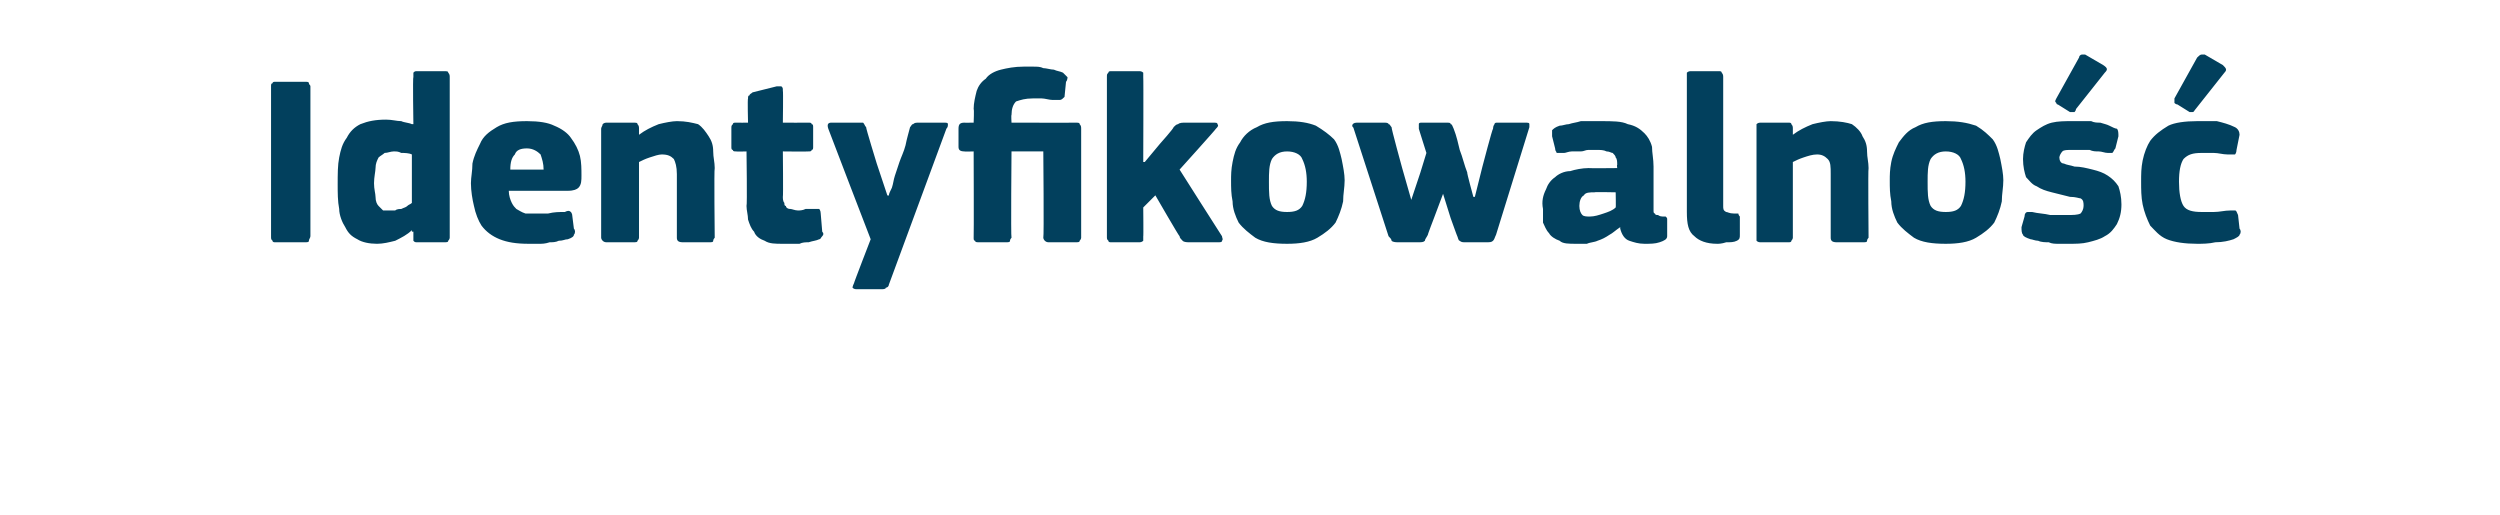 <?xml version="1.0" standalone="no"?><!DOCTYPE svg PUBLIC "-//W3C//DTD SVG 1.1//EN" "http://www.w3.org/Graphics/SVG/1.1/DTD/svg11.dtd"><svg xmlns="http://www.w3.org/2000/svg" version="1.1" width="165.1px" height="34px" viewBox="0 -4 165.1 34" style="top:-4px">  <desc>Identyfikowalno</desc>  <defs/>  <g id="Polygon27814">    <path d="M 17.9 1.7 C 17.9 1.6 17.9 1.5 18 1.5 C 18 1.4 18.1 1.4 18.2 1.4 C 18.2 1.4 20.1 1.4 20.1 1.4 C 20.3 1.4 20.4 1.4 20.4 1.5 C 20.4 1.6 20.5 1.6 20.5 1.7 C 20.5 1.7 20.5 11.6 20.5 11.6 C 20.5 11.7 20.4 11.8 20.4 11.9 C 20.4 12 20.3 12 20.1 12 C 20.1 12 18.2 12 18.2 12 C 18.1 12 18 12 18 11.9 C 17.9 11.8 17.9 11.8 17.9 11.6 C 17.9 11.6 17.9 1.7 17.9 1.7 Z M 29.7 11.7 C 29.7 11.7 29.7 11.8 29.6 11.9 C 29.6 12 29.5 12 29.3 12 C 29.3 12 27.6 12 27.6 12 C 27.4 12 27.4 12 27.3 11.9 C 27.3 11.9 27.3 11.8 27.3 11.7 C 27.3 11.7 27.3 11.3 27.3 11.3 C 27.2 11.3 27.2 11.3 27.2 11.3 C 27.2 11.3 27.2 11.2 27.2 11.2 C 26.9 11.5 26.5 11.7 26.1 11.9 C 25.7 12 25.3 12.1 24.9 12.1 C 24.4 12.1 23.9 12 23.6 11.8 C 23.2 11.6 23 11.4 22.8 11 C 22.6 10.7 22.4 10.2 22.4 9.8 C 22.3 9.3 22.3 8.7 22.3 8.2 C 22.3 7.5 22.3 6.9 22.4 6.4 C 22.5 5.9 22.6 5.5 22.9 5.1 C 23.1 4.7 23.4 4.4 23.8 4.2 C 24.3 4 24.8 3.9 25.5 3.9 C 25.9 3.9 26.2 4 26.5 4 C 26.7 4.1 27 4.1 27.2 4.2 C 27.24 4.19 27.3 4.2 27.3 4.2 C 27.3 4.2 27.25 1.07 27.3 1.1 C 27.3 1 27.3 0.9 27.3 0.8 C 27.4 0.7 27.4 0.7 27.6 0.7 C 27.6 0.7 29.3 0.7 29.3 0.7 C 29.5 0.7 29.6 0.7 29.6 0.8 C 29.7 0.9 29.7 1 29.7 1.1 C 29.7 1.1 29.7 11.7 29.7 11.7 Z M 27.2 6.2 C 27 6.1 26.7 6.1 26.5 6.1 C 26.3 6 26.2 6 26 6 C 25.8 6 25.6 6.1 25.4 6.1 C 25.3 6.2 25.1 6.3 25 6.4 C 24.9 6.6 24.8 6.8 24.8 7.1 C 24.8 7.3 24.7 7.7 24.7 8.1 C 24.7 8.5 24.8 8.8 24.8 9 C 24.8 9.3 24.9 9.5 25 9.6 C 25.1 9.7 25.2 9.8 25.3 9.9 C 25.4 9.9 25.5 9.9 25.7 9.9 C 25.8 9.9 26 9.9 26.1 9.9 C 26.2 9.8 26.4 9.8 26.5 9.8 C 26.7 9.7 26.8 9.7 26.9 9.6 C 27 9.5 27.1 9.5 27.2 9.4 C 27.2 9.4 27.2 6.2 27.2 6.2 Z M 33.6 8.6 C 33.6 8.9 33.7 9.2 33.8 9.4 C 33.9 9.6 34 9.7 34.1 9.8 C 34.3 9.9 34.4 10 34.7 10.1 C 34.9 10.1 35.1 10.1 35.4 10.1 C 35.6 10.1 35.9 10.1 36.2 10.1 C 36.6 10 36.9 10 37.3 10 C 37.5 9.9 37.6 9.9 37.7 10 C 37.7 10 37.8 10.1 37.8 10.3 C 37.8 10.3 37.9 11.1 37.9 11.1 C 38 11.2 38 11.4 37.9 11.5 C 37.9 11.6 37.8 11.7 37.5 11.8 C 37.3 11.8 37.2 11.9 36.9 11.9 C 36.7 12 36.5 12 36.3 12 C 36 12.1 35.8 12.1 35.6 12.1 C 35.3 12.1 35.1 12.1 34.9 12.1 C 34.1 12.1 33.5 12 33 11.8 C 32.5 11.6 32.1 11.3 31.8 10.9 C 31.6 10.6 31.4 10.1 31.3 9.6 C 31.2 9.2 31.1 8.6 31.1 8.1 C 31.1 7.7 31.2 7.3 31.2 6.8 C 31.3 6.3 31.5 5.9 31.7 5.5 C 31.9 5 32.3 4.7 32.8 4.4 C 33.3 4.1 33.9 4 34.8 4 C 35.6 4 36.2 4.1 36.6 4.3 C 37.1 4.5 37.5 4.8 37.7 5.1 C 38 5.5 38.2 5.9 38.3 6.3 C 38.4 6.7 38.4 7.2 38.4 7.6 C 38.4 7.9 38.4 8.2 38.2 8.4 C 38.1 8.5 37.9 8.6 37.5 8.6 C 37.5 8.6 33.6 8.6 33.6 8.6 Z M 34.8 5.8 C 34.4 5.8 34.1 5.9 34 6.2 C 33.8 6.4 33.7 6.7 33.7 7.2 C 33.7 7.2 35.9 7.2 35.9 7.2 C 35.9 6.8 35.8 6.5 35.7 6.2 C 35.5 6 35.2 5.8 34.8 5.8 Z M 47.2 11.7 C 47.2 11.7 47.1 11.8 47.1 11.9 C 47.1 12 47 12 46.8 12 C 46.8 12 45.1 12 45.1 12 C 44.8 12 44.7 11.9 44.7 11.7 C 44.7 11 44.7 10.3 44.7 9.6 C 44.7 8.9 44.7 8.2 44.7 7.5 C 44.7 7 44.6 6.7 44.5 6.5 C 44.3 6.3 44.1 6.2 43.7 6.2 C 43.5 6.2 43.2 6.3 42.9 6.4 C 42.6 6.5 42.4 6.6 42.2 6.7 C 42.2 6.7 42.2 11.7 42.2 11.7 C 42.2 11.7 42.2 11.8 42.1 11.9 C 42.1 12 42 12 41.8 12 C 41.8 12 40.1 12 40.1 12 C 40 12 39.9 12 39.8 11.9 C 39.8 11.9 39.7 11.8 39.7 11.7 C 39.7 11.7 39.7 4.5 39.7 4.5 C 39.7 4.4 39.8 4.3 39.8 4.2 C 39.9 4.1 40 4.1 40.1 4.1 C 40.1 4.1 41.8 4.1 41.8 4.1 C 42 4.1 42.1 4.1 42.1 4.2 C 42.2 4.3 42.2 4.4 42.2 4.5 C 42.2 4.5 42.2 4.8 42.2 4.8 C 42.2 4.8 42.2 4.9 42.2 4.9 C 42.2 4.9 42.2 4.9 42.2 4.9 C 42.6 4.6 43 4.4 43.5 4.2 C 43.9 4.1 44.4 4 44.7 4 C 45.3 4 45.7 4.1 46.1 4.2 C 46.4 4.4 46.6 4.7 46.8 5 C 47 5.3 47.1 5.6 47.1 6 C 47.1 6.4 47.2 6.7 47.2 7.1 C 47.15 7.12 47.2 11.7 47.2 11.7 C 47.2 11.7 47.15 11.66 47.2 11.7 Z M 54.3 11.3 C 54.4 11.4 54.4 11.5 54.3 11.6 C 54.2 11.7 54.2 11.8 54.1 11.8 C 53.9 11.9 53.7 11.9 53.4 12 C 53.2 12 53 12 52.8 12.1 C 52.6 12.1 52.4 12.1 52.2 12.1 C 52 12.1 51.8 12.1 51.7 12.1 C 51.2 12.1 50.8 12.1 50.5 11.9 C 50.2 11.8 49.9 11.6 49.8 11.3 C 49.6 11.1 49.5 10.8 49.4 10.5 C 49.4 10.2 49.3 9.9 49.3 9.6 C 49.35 9.58 49.3 6 49.3 6 C 49.3 6 48.64 6.02 48.6 6 C 48.5 6 48.4 6 48.4 5.9 C 48.3 5.9 48.3 5.8 48.3 5.7 C 48.3 5.7 48.3 4.5 48.3 4.5 C 48.3 4.3 48.3 4.3 48.4 4.2 C 48.4 4.1 48.5 4.1 48.6 4.1 C 48.64 4.11 49.4 4.1 49.4 4.1 C 49.4 4.1 49.36 2.54 49.4 2.5 C 49.4 2.4 49.4 2.3 49.5 2.3 C 49.5 2.2 49.6 2.2 49.7 2.1 C 49.7 2.1 51.3 1.7 51.3 1.7 C 51.4 1.7 51.5 1.7 51.6 1.7 C 51.7 1.8 51.7 1.8 51.7 2 C 51.73 1.97 51.7 4.1 51.7 4.1 C 51.7 4.1 53.36 4.11 53.4 4.1 C 53.5 4.1 53.6 4.1 53.6 4.2 C 53.7 4.2 53.7 4.3 53.7 4.4 C 53.7 4.4 53.7 5.7 53.7 5.7 C 53.7 5.8 53.7 5.9 53.6 5.9 C 53.6 6 53.5 6 53.4 6 C 53.36 6.02 51.7 6 51.7 6 C 51.7 6 51.73 8.99 51.7 9 C 51.7 9.1 51.7 9.3 51.8 9.4 C 51.8 9.5 51.8 9.6 51.9 9.6 C 51.9 9.7 52 9.8 52.2 9.8 C 52.3 9.8 52.5 9.9 52.7 9.9 C 52.8 9.9 53 9.9 53.2 9.8 C 53.4 9.8 53.6 9.8 53.8 9.8 C 53.9 9.8 54 9.8 54.1 9.8 C 54.1 9.8 54.2 9.9 54.2 10.1 C 54.2 10.1 54.3 11.3 54.3 11.3 Z M 58.7 8.9 C 58.7 8.8 58.8 8.6 58.9 8.4 C 59 8.1 59 7.9 59.1 7.6 C 59.2 7.3 59.3 7 59.4 6.7 C 59.5 6.4 59.7 6 59.8 5.6 C 59.9 5.1 60 4.8 60.1 4.4 C 60.2 4.3 60.2 4.2 60.3 4.2 C 60.4 4.1 60.5 4.1 60.7 4.1 C 60.7 4.1 62.3 4.1 62.3 4.1 C 62.5 4.1 62.6 4.1 62.6 4.2 C 62.6 4.3 62.6 4.4 62.5 4.5 C 62.5 4.5 58.7 14.8 58.7 14.8 C 58.7 14.9 58.6 15 58.5 15 C 58.5 15.1 58.3 15.1 58.2 15.1 C 58.2 15.1 56.6 15.1 56.6 15.1 C 56.5 15.1 56.4 15.1 56.3 15 C 56.3 15 56.3 14.9 56.4 14.7 C 56.37 14.72 57.5 11.8 57.5 11.8 C 57.5 11.8 54.69 4.5 54.7 4.5 C 54.6 4.2 54.7 4.1 54.9 4.1 C 54.9 4.1 56.7 4.1 56.7 4.1 C 56.8 4.1 56.9 4.1 57 4.1 C 57.1 4.2 57.1 4.3 57.2 4.4 C 57.17 4.43 57.9 6.8 57.9 6.8 L 58.6 8.9 C 58.6 8.9 58.67 8.94 58.7 8.9 Z M 67.6 0.4 C 67.8 0.4 68 0.4 68.2 0.4 C 68.5 0.4 68.7 0.4 68.9 0.5 C 69.1 0.5 69.4 0.6 69.6 0.6 C 69.8 0.7 70 0.7 70.2 0.8 C 70.3 0.9 70.4 1 70.5 1.1 C 70.5 1.1 70.5 1.3 70.4 1.4 C 70.4 1.4 70.3 2.4 70.3 2.4 C 70.2 2.5 70.1 2.6 70 2.6 C 70 2.6 69.9 2.6 69.8 2.6 C 69.7 2.6 69.6 2.6 69.5 2.6 C 69.3 2.6 69 2.5 68.8 2.5 C 68.6 2.5 68.4 2.5 68.2 2.5 C 67.7 2.5 67.4 2.6 67.1 2.7 C 66.9 2.9 66.8 3.2 66.8 3.6 C 66.77 3.57 66.8 4.1 66.8 4.1 C 66.8 4.1 71.04 4.11 71 4.1 C 71.2 4.1 71.3 4.1 71.3 4.2 C 71.4 4.3 71.4 4.4 71.4 4.5 C 71.4 4.5 71.4 11.7 71.4 11.7 C 71.4 11.7 71.4 11.8 71.3 11.9 C 71.3 12 71.2 12 71 12 C 71 12 69.3 12 69.3 12 C 69.2 12 69.1 12 69 11.9 C 69 11.9 68.9 11.8 68.9 11.7 C 68.95 11.66 68.9 6 68.9 6 L 66.8 6 C 66.8 6 66.75 11.66 66.8 11.7 C 66.8 11.7 66.7 11.8 66.7 11.9 C 66.7 12 66.6 12 66.4 12 C 66.4 12 64.7 12 64.7 12 C 64.5 12 64.4 12 64.4 11.9 C 64.3 11.9 64.3 11.8 64.3 11.7 C 64.32 11.66 64.3 6 64.3 6 C 64.3 6 63.65 6.02 63.7 6 C 63.4 6 63.3 5.9 63.3 5.7 C 63.3 5.7 63.3 4.5 63.3 4.5 C 63.3 4.2 63.4 4.1 63.7 4.1 C 63.65 4.11 64.3 4.1 64.3 4.1 C 64.3 4.1 64.34 3.22 64.3 3.2 C 64.3 2.8 64.4 2.4 64.5 2 C 64.6 1.7 64.8 1.4 65.1 1.2 C 65.3 0.9 65.7 0.7 66.1 0.6 C 66.5 0.5 67 0.4 67.6 0.4 Z M 75.6 6.7 L 76.6 5.5 C 76.6 5.5 77.54 4.45 77.5 4.4 C 77.6 4.3 77.7 4.2 77.8 4.2 C 77.9 4.1 78.1 4.1 78.3 4.1 C 78.3 4.1 80.1 4.1 80.1 4.1 C 80.3 4.1 80.4 4.1 80.4 4.2 C 80.5 4.3 80.4 4.4 80.3 4.5 C 80.31 4.53 77.9 7.2 77.9 7.2 C 77.9 7.2 80.66 11.55 80.7 11.6 C 80.7 11.7 80.8 11.8 80.7 11.9 C 80.7 12 80.6 12 80.4 12 C 80.4 12 78.6 12 78.6 12 C 78.4 12 78.2 12 78.1 11.9 C 78 11.8 77.9 11.7 77.9 11.6 C 77.87 11.62 76.3 8.9 76.3 8.9 L 75.5 9.7 C 75.5 9.7 75.52 11.65 75.5 11.6 C 75.5 11.7 75.5 11.8 75.5 11.9 C 75.4 12 75.3 12 75.2 12 C 75.2 12 73.4 12 73.4 12 C 73.3 12 73.2 12 73.2 11.9 C 73.1 11.8 73.1 11.8 73.1 11.6 C 73.1 11.6 73.1 1.1 73.1 1.1 C 73.1 0.9 73.1 0.9 73.2 0.8 C 73.2 0.7 73.3 0.7 73.4 0.7 C 73.4 0.7 75.2 0.7 75.2 0.7 C 75.3 0.7 75.4 0.7 75.5 0.8 C 75.5 0.9 75.5 1 75.5 1.1 C 75.52 1.06 75.5 6.7 75.5 6.7 L 75.6 6.7 Z M 88.8 7.9 C 88.8 8.4 88.7 8.8 88.7 9.3 C 88.6 9.8 88.4 10.3 88.2 10.7 C 87.9 11.1 87.5 11.4 87 11.7 C 86.5 12 85.8 12.1 85 12.1 C 84.1 12.1 83.4 12 82.9 11.7 C 82.5 11.4 82.1 11.1 81.8 10.7 C 81.6 10.3 81.4 9.8 81.4 9.3 C 81.3 8.8 81.3 8.4 81.3 7.9 C 81.3 7.6 81.3 7.2 81.4 6.7 C 81.5 6.2 81.6 5.8 81.9 5.4 C 82.1 5 82.5 4.6 83 4.4 C 83.5 4.1 84.1 4 85 4 C 85.8 4 86.4 4.1 86.9 4.3 C 87.4 4.6 87.8 4.9 88.1 5.2 C 88.4 5.6 88.5 6.1 88.6 6.5 C 88.7 7 88.8 7.5 88.8 7.9 Z M 86.3 8 C 86.3 7.4 86.2 6.9 86 6.5 C 85.9 6.2 85.5 6 85 6 C 84.5 6 84.2 6.2 84 6.5 C 83.8 6.9 83.8 7.4 83.8 8 C 83.8 8.7 83.8 9.2 84 9.6 C 84.2 9.9 84.5 10 85 10 C 85.5 10 85.8 9.9 86 9.6 C 86.2 9.2 86.3 8.7 86.3 8 Z M 96 4.5 C 96.2 5 96.3 5.5 96.4 5.9 C 96.6 6.4 96.7 6.9 96.9 7.4 C 96.85 7.36 97.3 9 97.3 9 L 97.4 9 L 97.9 7 C 97.9 7 98.56 4.48 98.6 4.5 C 98.6 4.3 98.7 4.2 98.7 4.2 C 98.7 4.1 98.8 4.1 98.9 4.1 C 98.9 4.1 100.7 4.1 100.7 4.1 C 100.9 4.1 101 4.1 101 4.2 C 101 4.3 101 4.4 101 4.4 C 101 4.4 98.8 11.5 98.8 11.5 C 98.7 11.7 98.7 11.8 98.6 11.9 C 98.5 12 98.4 12 98.1 12 C 98.1 12 96.8 12 96.8 12 C 96.6 12 96.5 12 96.4 11.9 C 96.3 11.9 96.3 11.7 96.2 11.5 C 96.21 11.54 95.8 10.4 95.8 10.4 L 95.3 8.8 L 95.3 8.8 L 94.7 10.4 C 94.7 10.4 94.26 11.54 94.3 11.5 C 94.2 11.7 94.1 11.8 94.1 11.9 C 94 12 93.9 12 93.6 12 C 93.6 12 92.4 12 92.4 12 C 92.2 12 92 12 91.9 11.9 C 91.9 11.8 91.8 11.7 91.7 11.6 C 91.7 11.6 89.4 4.5 89.4 4.5 C 89.4 4.4 89.3 4.4 89.3 4.3 C 89.3 4.2 89.4 4.1 89.6 4.1 C 89.6 4.1 91.4 4.1 91.4 4.1 C 91.5 4.1 91.7 4.1 91.7 4.2 C 91.8 4.2 91.8 4.3 91.9 4.4 C 91.87 4.45 92.6 7.1 92.6 7.1 L 93.2 9.2 L 93.2 9.2 L 93.8 7.4 L 94.2 6.1 C 94.2 6.1 93.68 4.46 93.7 4.5 C 93.7 4.4 93.7 4.3 93.7 4.2 C 93.7 4.1 93.8 4.1 93.9 4.1 C 93.9 4.1 95.5 4.1 95.5 4.1 C 95.7 4.1 95.8 4.1 95.8 4.2 C 95.9 4.2 95.9 4.3 96 4.5 Z M 106.7 8.7 C 106.7 8.7 105.28 8.67 105.3 8.7 C 105 8.7 104.7 8.7 104.6 8.9 C 104.4 9 104.3 9.3 104.3 9.6 C 104.3 9.9 104.4 10.1 104.5 10.2 C 104.6 10.3 104.8 10.3 105 10.3 C 105.3 10.3 105.6 10.2 105.9 10.1 C 106.2 10 106.5 9.9 106.7 9.7 C 106.72 9.74 106.7 8.7 106.7 8.7 Z M 107 11 C 106.7 11.2 106.5 11.4 106.3 11.5 C 106 11.7 105.8 11.8 105.5 11.9 C 105.3 12 105 12 104.8 12.1 C 104.5 12.1 104.3 12.1 104.1 12.1 C 103.6 12.1 103.2 12.1 103 11.9 C 102.7 11.8 102.4 11.6 102.3 11.4 C 102.1 11.2 102 10.9 101.9 10.7 C 101.9 10.4 101.9 10.1 101.9 9.8 C 101.8 9.3 101.9 8.9 102.1 8.5 C 102.2 8.2 102.4 7.9 102.7 7.7 C 102.9 7.5 103.3 7.3 103.7 7.3 C 104 7.2 104.5 7.1 104.9 7.1 C 104.93 7.12 106.8 7.1 106.8 7.1 C 106.8 7.1 106.77 6.86 106.8 6.9 C 106.8 6.7 106.8 6.5 106.7 6.4 C 106.7 6.3 106.6 6.2 106.5 6.1 C 106.4 6.1 106.3 6 106.1 6 C 105.9 5.9 105.7 5.9 105.4 5.9 C 105.2 5.9 105.1 5.9 104.9 5.9 C 104.7 5.9 104.6 6 104.4 6 C 104.2 6 104 6 103.8 6 C 103.6 6 103.4 6.1 103.3 6.1 C 103 6.1 102.9 6.1 102.8 6.1 C 102.8 6 102.7 6 102.7 5.8 C 102.7 5.8 102.5 5 102.5 5 C 102.5 4.8 102.5 4.7 102.5 4.6 C 102.6 4.5 102.7 4.4 103 4.3 C 103.2 4.3 103.4 4.2 103.6 4.2 C 103.9 4.1 104.1 4.1 104.4 4 C 104.6 4 104.9 4 105.1 4 C 105.4 4 105.6 4 105.7 4 C 106.5 4 107.1 4 107.5 4.2 C 108 4.3 108.3 4.5 108.6 4.8 C 108.8 5 109 5.3 109.1 5.7 C 109.1 6.1 109.2 6.5 109.2 7 C 109.2 7 109.2 9.5 109.2 9.5 C 109.2 9.7 109.2 9.8 109.2 9.9 C 109.2 10 109.2 10.1 109.3 10.1 C 109.3 10.2 109.4 10.2 109.5 10.2 C 109.5 10.2 109.6 10.3 109.8 10.3 C 109.9 10.3 110 10.3 110 10.3 C 110.1 10.4 110.1 10.4 110.1 10.5 C 110.1 10.5 110.1 11.6 110.1 11.6 C 110.1 11.8 109.9 11.9 109.6 12 C 109.3 12.1 109 12.1 108.6 12.1 C 108.2 12.1 107.9 12 107.6 11.9 C 107.3 11.8 107.1 11.5 107 11.1 C 107 11.1 107 11 107 11 Z M 113.8 9.6 C 113.8 9.8 113.8 9.9 114 10 C 114.1 10 114.2 10.1 114.5 10.1 C 114.6 10.1 114.7 10.1 114.8 10.1 C 114.8 10.1 114.8 10.2 114.9 10.3 C 114.9 10.3 114.9 11.5 114.9 11.5 C 114.9 11.7 114.9 11.8 114.7 11.9 C 114.5 12 114.3 12 114 12 C 113.7 12.1 113.5 12.1 113.4 12.1 C 112.7 12.1 112.2 11.9 111.9 11.6 C 111.5 11.3 111.4 10.8 111.4 10 C 111.4 10 111.4 1.1 111.4 1.1 C 111.4 0.9 111.4 0.9 111.4 0.8 C 111.5 0.7 111.6 0.7 111.7 0.7 C 111.7 0.7 113.5 0.7 113.5 0.7 C 113.6 0.7 113.7 0.7 113.7 0.8 C 113.8 0.9 113.8 1 113.8 1.1 C 113.8 1.1 113.8 9.6 113.8 9.6 Z M 123.4 11.7 C 123.4 11.7 123.3 11.8 123.3 11.9 C 123.3 12 123.2 12 123 12 C 123 12 121.3 12 121.3 12 C 121 12 120.9 11.9 120.9 11.7 C 120.9 11 120.9 10.3 120.9 9.6 C 120.9 8.9 120.9 8.2 120.9 7.5 C 120.9 7 120.9 6.7 120.7 6.5 C 120.5 6.3 120.3 6.2 120 6.2 C 119.7 6.2 119.4 6.3 119.1 6.4 C 118.8 6.5 118.6 6.6 118.4 6.7 C 118.4 6.7 118.4 11.7 118.4 11.7 C 118.4 11.7 118.4 11.8 118.3 11.9 C 118.3 12 118.2 12 118.1 12 C 118.1 12 116.3 12 116.3 12 C 116.2 12 116.1 12 116 11.9 C 116 11.9 116 11.8 116 11.7 C 116 11.7 116 4.5 116 4.5 C 116 4.4 116 4.3 116 4.2 C 116.1 4.1 116.2 4.1 116.3 4.1 C 116.3 4.1 118.1 4.1 118.1 4.1 C 118.2 4.1 118.3 4.1 118.3 4.2 C 118.4 4.3 118.4 4.4 118.4 4.5 C 118.4 4.5 118.4 4.8 118.4 4.8 C 118.4 4.8 118.4 4.9 118.4 4.9 C 118.4 4.9 118.4 4.9 118.4 4.9 C 118.8 4.6 119.2 4.4 119.7 4.2 C 120.1 4.1 120.6 4 120.9 4 C 121.5 4 122 4.1 122.3 4.2 C 122.6 4.4 122.9 4.7 123 5 C 123.2 5.3 123.3 5.6 123.3 6 C 123.3 6.4 123.4 6.7 123.4 7.1 C 123.36 7.12 123.4 11.7 123.4 11.7 C 123.4 11.7 123.36 11.66 123.4 11.7 Z M 132.3 7.9 C 132.3 8.4 132.2 8.8 132.2 9.3 C 132.1 9.8 131.9 10.3 131.7 10.7 C 131.4 11.1 131 11.4 130.5 11.7 C 130 12 129.3 12.1 128.5 12.1 C 127.6 12.1 126.9 12 126.4 11.7 C 126 11.4 125.6 11.1 125.3 10.7 C 125.1 10.3 124.9 9.8 124.9 9.3 C 124.8 8.8 124.8 8.4 124.8 7.9 C 124.8 7.6 124.8 7.2 124.9 6.7 C 125 6.2 125.2 5.8 125.4 5.4 C 125.7 5 126 4.6 126.5 4.4 C 127 4.1 127.6 4 128.5 4 C 129.3 4 129.9 4.1 130.5 4.3 C 131 4.6 131.3 4.9 131.6 5.2 C 131.9 5.6 132 6.1 132.1 6.5 C 132.2 7 132.3 7.5 132.3 7.9 Z M 129.8 8 C 129.8 7.4 129.7 6.9 129.5 6.5 C 129.4 6.2 129 6 128.5 6 C 128 6 127.7 6.2 127.5 6.5 C 127.3 6.9 127.3 7.4 127.3 8 C 127.3 8.7 127.3 9.2 127.5 9.6 C 127.7 9.9 128 10 128.5 10 C 129 10 129.3 9.9 129.5 9.6 C 129.7 9.2 129.8 8.7 129.8 8 Z M 140.1 9.5 C 140.1 10 140 10.4 139.8 10.8 C 139.6 11.1 139.4 11.4 139 11.6 C 138.7 11.8 138.3 11.9 137.9 12 C 137.5 12.1 137.1 12.1 136.6 12.1 C 136.4 12.1 136.2 12.1 136 12.1 C 135.7 12.1 135.5 12.1 135.3 12 C 135.1 12 134.8 12 134.6 11.9 C 134.4 11.9 134.2 11.8 134.1 11.8 C 133.8 11.7 133.6 11.6 133.6 11.5 C 133.5 11.4 133.5 11.2 133.5 11 C 133.5 11 133.7 10.3 133.7 10.3 C 133.7 10.1 133.8 10 133.9 10 C 133.9 10 134 10 134.2 10 C 134.6 10.1 135 10.1 135.4 10.2 C 135.9 10.2 136.2 10.2 136.5 10.2 C 136.9 10.2 137.2 10.2 137.4 10.1 C 137.5 10 137.6 9.8 137.6 9.6 C 137.6 9.4 137.6 9.2 137.4 9.1 C 137.3 9.1 137.1 9 136.7 9 C 136.3 8.9 135.9 8.8 135.5 8.7 C 135.1 8.6 134.8 8.5 134.5 8.3 C 134.2 8.2 134 7.9 133.8 7.7 C 133.7 7.4 133.6 7 133.6 6.5 C 133.6 6.1 133.7 5.7 133.8 5.4 C 134 5.1 134.2 4.8 134.5 4.6 C 134.8 4.4 135.1 4.2 135.5 4.1 C 135.9 4 136.4 4 136.8 4 C 137 4 137.2 4 137.4 4 C 137.7 4 137.9 4 138.1 4 C 138.3 4.1 138.5 4.1 138.7 4.1 C 139 4.2 139.1 4.2 139.3 4.3 C 139.5 4.4 139.7 4.5 139.8 4.5 C 139.9 4.6 139.9 4.8 139.9 5 C 139.9 5 139.7 5.8 139.7 5.8 C 139.6 5.9 139.6 6 139.5 6.1 C 139.5 6.1 139.4 6.1 139.2 6.1 C 139 6.1 138.8 6 138.6 6 C 138.4 6 138.2 6 138 5.9 C 137.8 5.9 137.6 5.9 137.4 5.9 C 137.2 5.9 137.1 5.9 136.9 5.9 C 136.5 5.9 136.3 5.9 136.2 6 C 136.1 6.1 136 6.3 136 6.4 C 136 6.6 136.1 6.8 136.3 6.8 C 136.5 6.9 136.7 6.9 137 7 C 137.4 7 137.8 7.1 138.2 7.2 C 138.6 7.3 138.9 7.4 139.2 7.6 C 139.5 7.8 139.7 8 139.9 8.3 C 140 8.6 140.1 9 140.1 9.5 Z M 138.9 0.3 C 139.2 0.5 139.2 0.6 139 0.8 C 139 0.8 137.1 3.2 137.1 3.2 C 137.1 3.3 137 3.4 137 3.4 C 136.9 3.4 136.8 3.4 136.7 3.4 C 136.7 3.4 135.9 2.9 135.9 2.9 C 135.8 2.9 135.8 2.8 135.8 2.8 C 135.7 2.7 135.7 2.7 135.8 2.5 C 135.8 2.5 137.3 -0.2 137.3 -0.2 C 137.3 -0.3 137.4 -0.4 137.5 -0.4 C 137.6 -0.4 137.7 -0.4 137.7 -0.4 C 137.7 -0.4 138.9 0.3 138.9 0.3 Z M 147.9 11.1 C 148 11.2 148 11.4 147.9 11.5 C 147.9 11.6 147.7 11.7 147.5 11.8 C 147.2 11.9 146.8 12 146.3 12 C 145.9 12.1 145.4 12.1 145.1 12.1 C 144.3 12.1 143.6 12 143.1 11.8 C 142.6 11.6 142.3 11.2 142 10.9 C 141.8 10.5 141.6 10 141.5 9.5 C 141.4 9 141.4 8.5 141.4 8 C 141.4 7.5 141.4 7.1 141.5 6.6 C 141.6 6.1 141.8 5.6 142 5.3 C 142.3 4.9 142.7 4.6 143.2 4.3 C 143.6 4.1 144.3 4 145.1 4 C 145.5 4 145.9 4 146.4 4 C 146.8 4.1 147.2 4.2 147.6 4.4 C 147.8 4.5 147.9 4.7 147.9 4.9 C 147.9 4.9 147.7 5.9 147.7 5.9 C 147.7 6.1 147.6 6.2 147.6 6.2 C 147.5 6.2 147.3 6.2 147.1 6.2 C 146.8 6.2 146.5 6.1 146.2 6.1 C 145.9 6.1 145.6 6.1 145.4 6.1 C 144.8 6.1 144.5 6.2 144.2 6.5 C 144 6.8 143.9 7.3 143.9 8 C 143.9 8.7 144 9.3 144.2 9.6 C 144.4 9.9 144.8 10 145.4 10 C 145.6 10 145.9 10 146.2 10 C 146.6 10 146.9 9.9 147.3 9.9 C 147.5 9.9 147.6 9.9 147.6 9.9 C 147.7 9.9 147.7 10 147.8 10.2 C 147.8 10.2 147.9 11.1 147.9 11.1 Z M 146.8 0.3 C 147 0.5 147.1 0.6 146.9 0.8 C 146.9 0.8 145 3.2 145 3.2 C 144.9 3.3 144.9 3.4 144.8 3.4 C 144.8 3.4 144.7 3.4 144.6 3.4 C 144.6 3.4 143.8 2.9 143.8 2.9 C 143.7 2.9 143.6 2.8 143.6 2.8 C 143.6 2.7 143.6 2.7 143.6 2.5 C 143.6 2.5 145.1 -0.2 145.1 -0.2 C 145.2 -0.3 145.3 -0.4 145.4 -0.4 C 145.4 -0.4 145.5 -0.4 145.6 -0.4 C 145.6 -0.4 146.8 0.3 146.8 0.3 Z " stroke="none" fill="#02405d"/>  </g></svg>